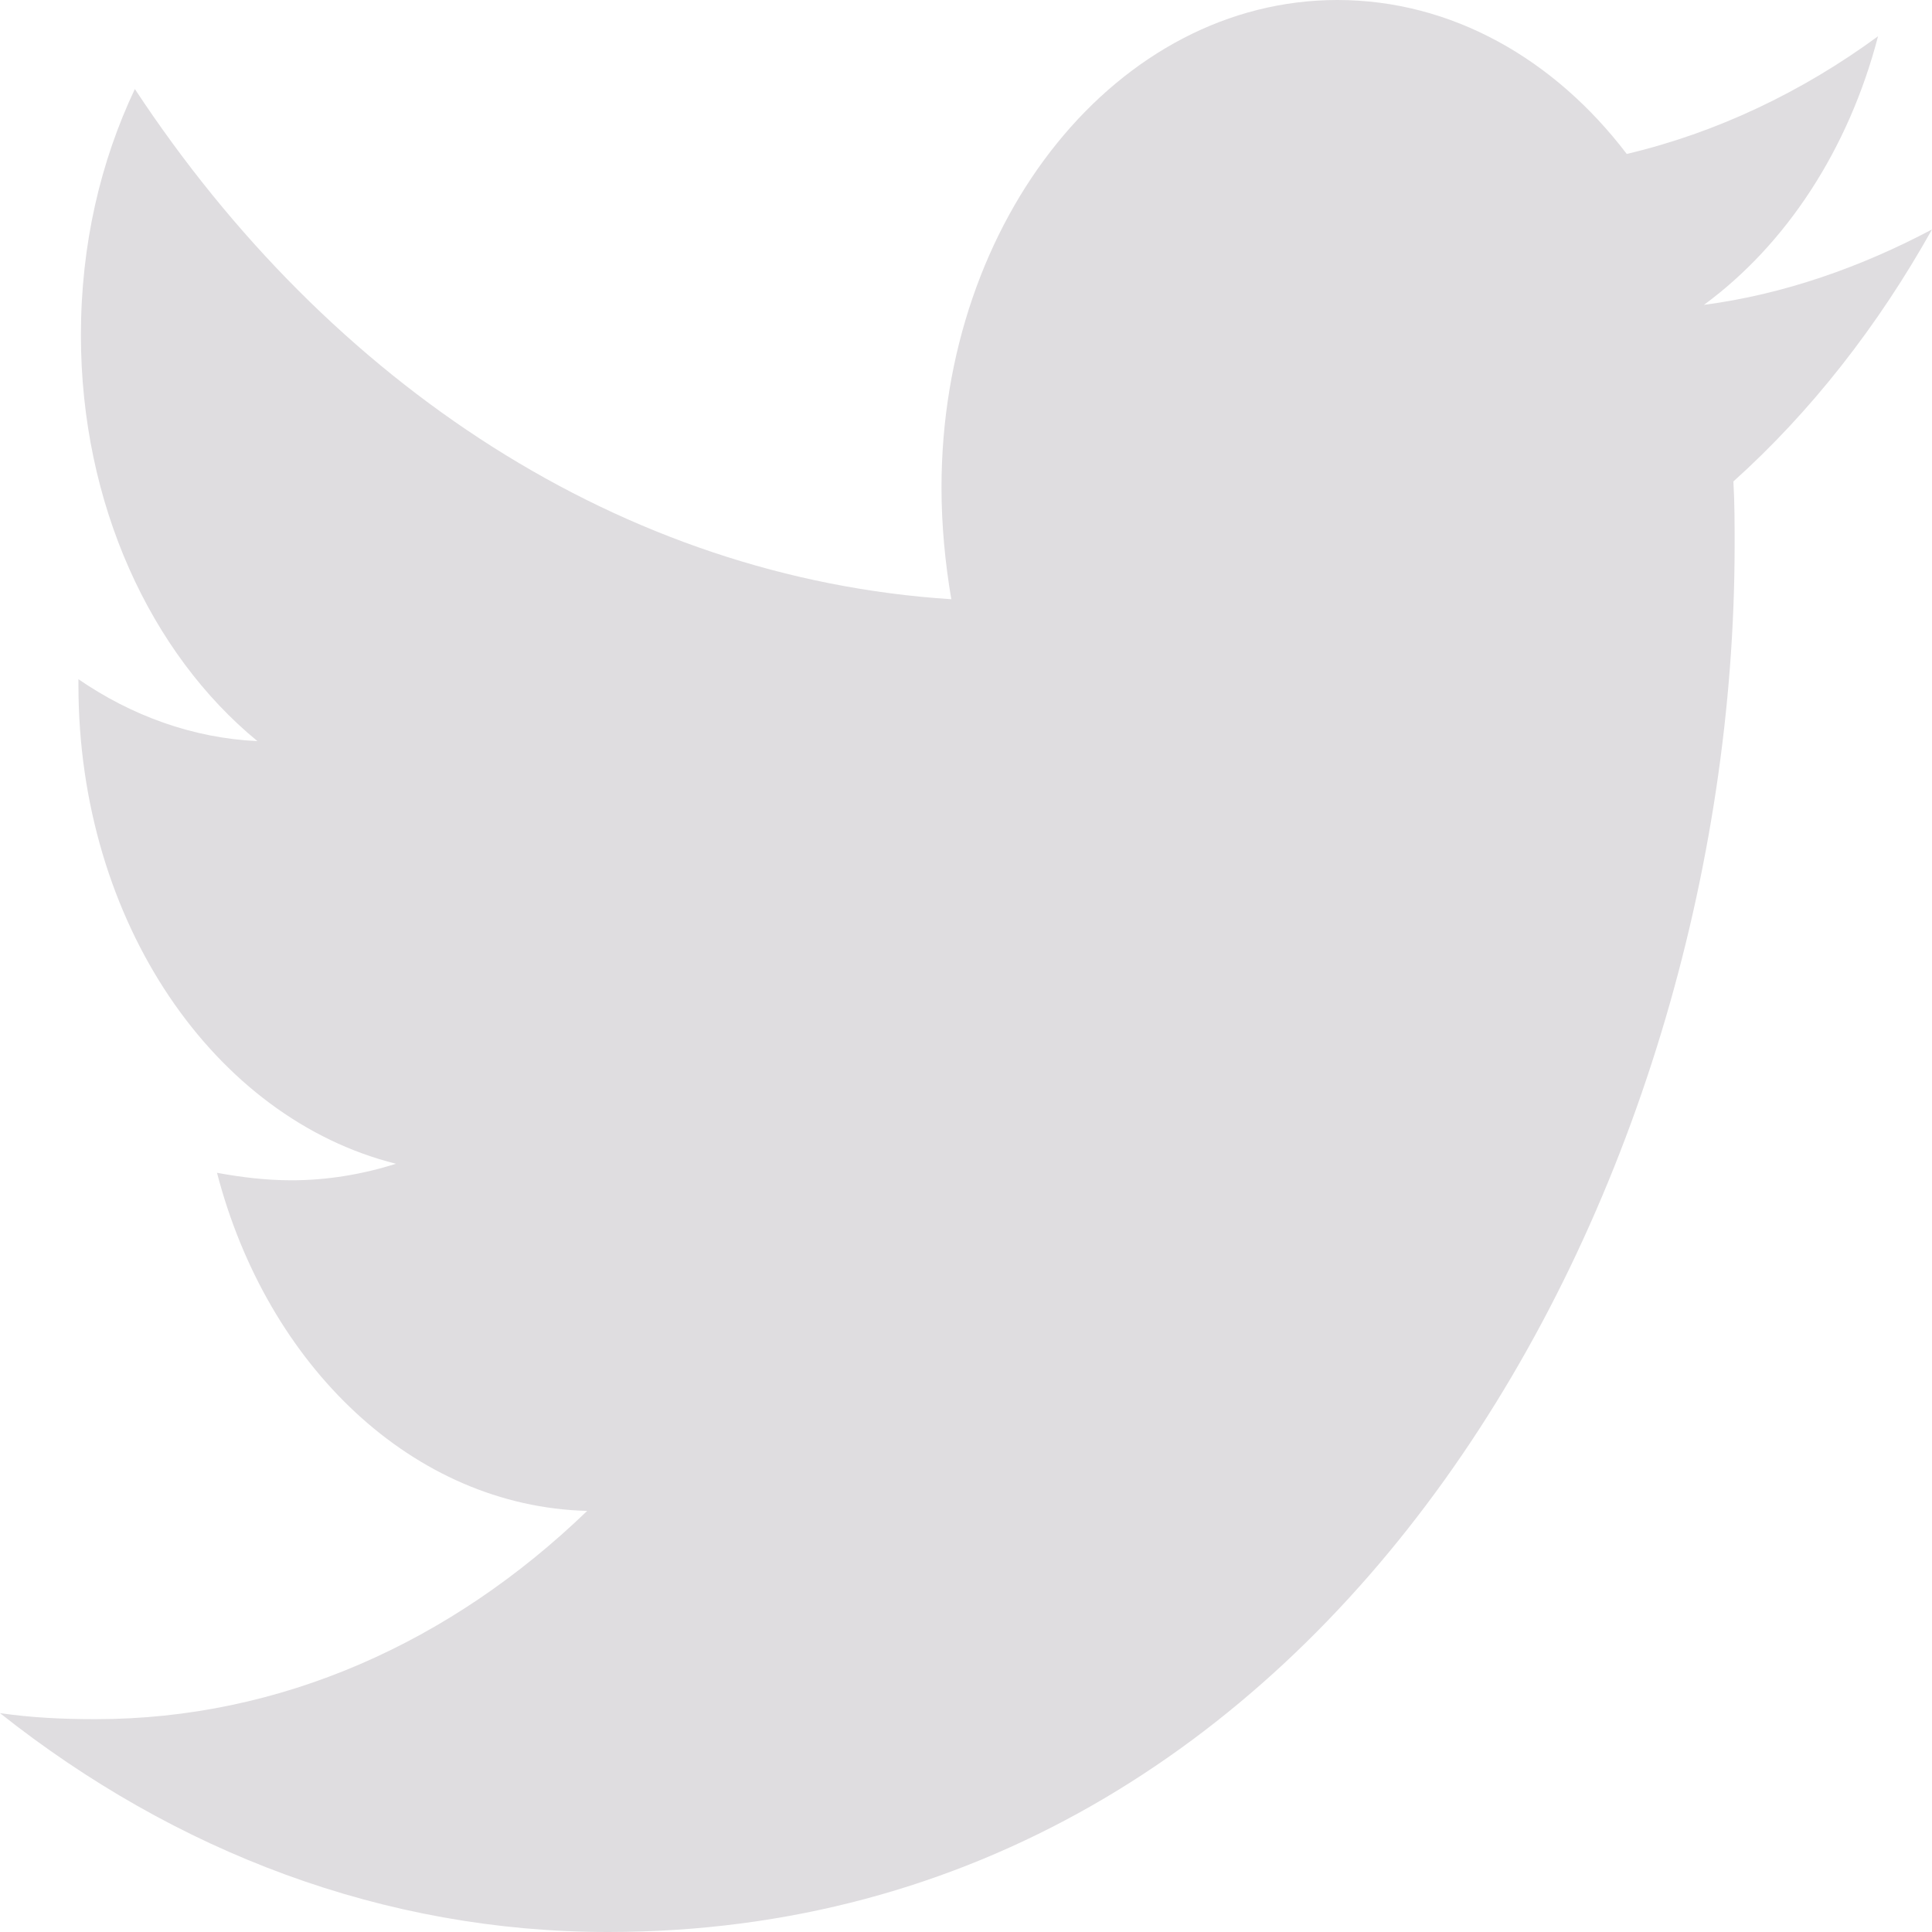 <svg width="25" height="25" viewBox="0 0 25 25" fill="none" xmlns="http://www.w3.org/2000/svg">
<path d="M22.43 6.23C22.446 6.504 22.446 6.777 22.446 7.051C22.446 15.391 17.291 25 7.868 25C4.965 25 2.268 23.965 0 22.168C0.412 22.227 0.809 22.246 1.237 22.246C3.633 22.246 5.838 21.25 7.598 19.551C5.346 19.492 3.458 17.676 2.808 15.176C3.125 15.234 3.442 15.273 3.775 15.273C4.235 15.273 4.695 15.195 5.124 15.059C2.776 14.473 1.015 11.934 1.015 8.867V8.789C1.697 9.258 2.49 9.551 3.331 9.59C1.951 8.457 1.047 6.523 1.047 4.336C1.047 3.164 1.301 2.09 1.745 1.152C4.267 4.98 8.058 7.48 12.31 7.754C12.23 7.285 12.183 6.797 12.183 6.309C12.183 2.832 14.467 0 17.306 0C18.782 0 20.114 0.762 21.05 1.992C22.208 1.719 23.318 1.191 24.302 0.469C23.921 1.934 23.112 3.164 22.049 3.945C23.081 3.809 24.08 3.457 25 2.969C24.302 4.219 23.43 5.332 22.43 6.23Z" fill="#DFDDE0"/>
</svg>

